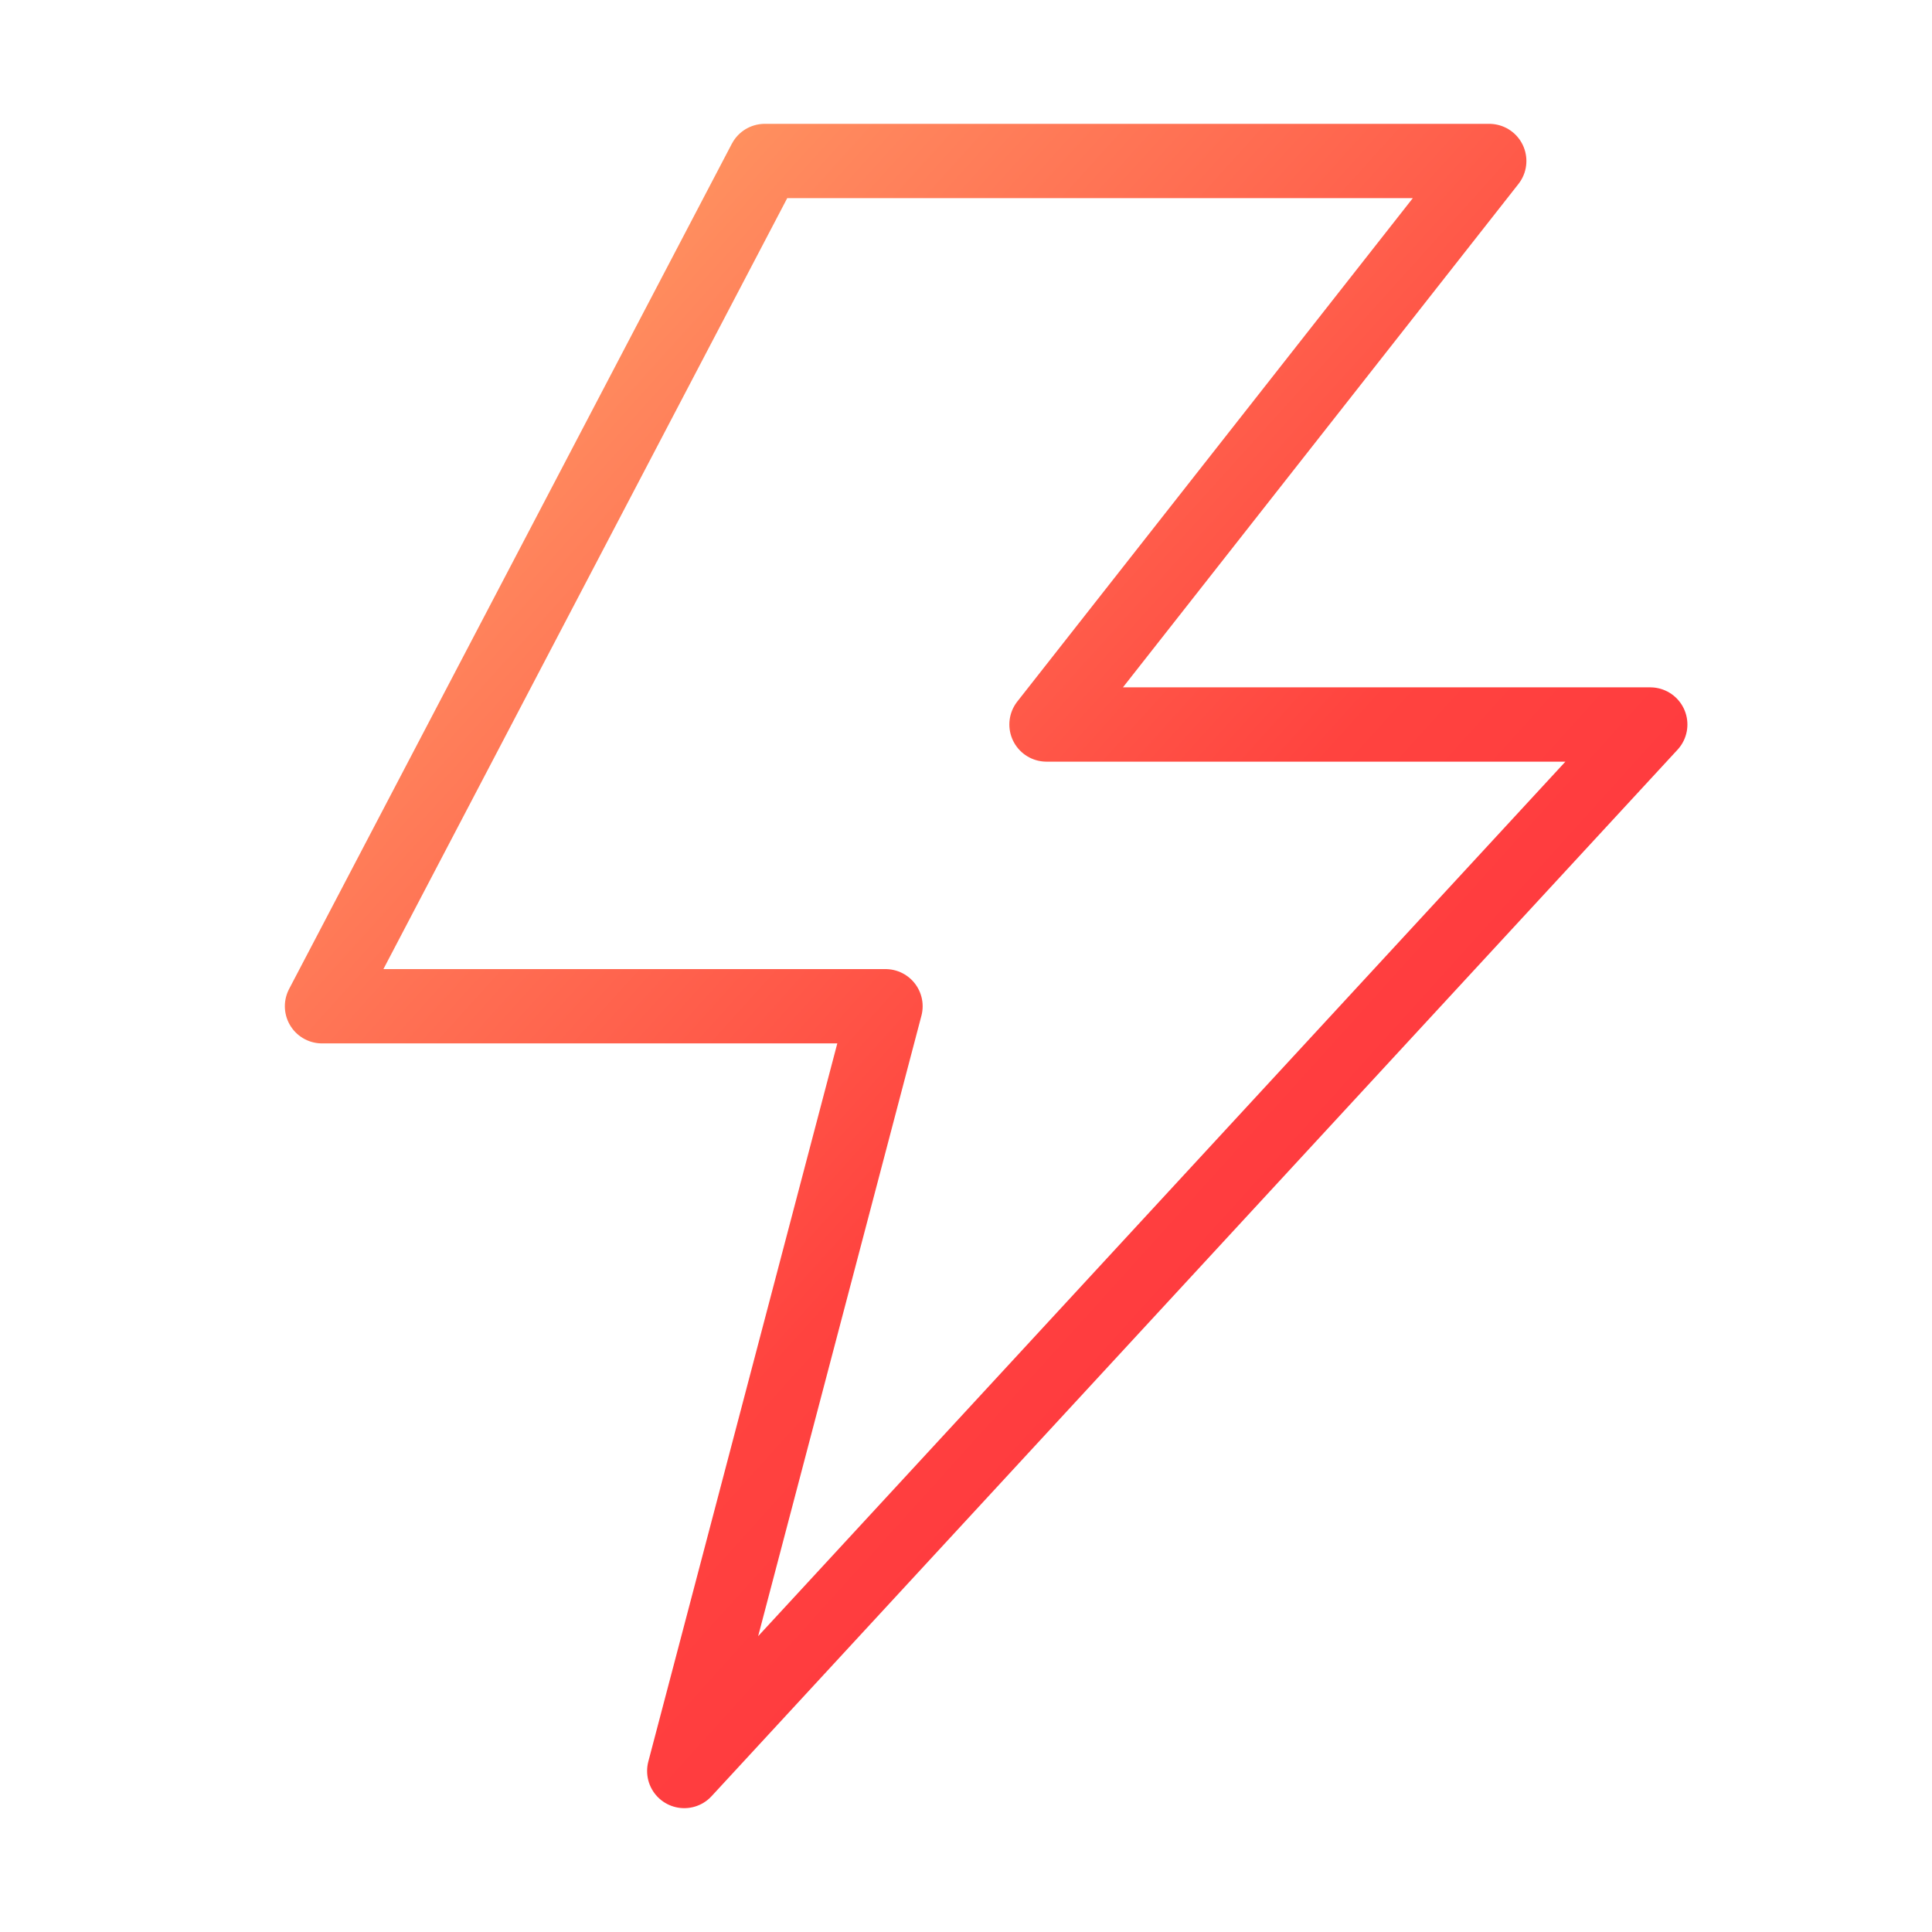 <svg width="130" height="130" viewBox="0 0 130 130" fill="none" xmlns="http://www.w3.org/2000/svg">
<path d="M51.458 10.833H100.208L70.417 48.75H111.042L46.042 119.167L59.583 67.708H21.667L51.458 10.833Z" stroke="url(#paint0_linear_635_352)" stroke-width="5" stroke-linejoin="round"/>
<defs>
<linearGradient id="paint0_linear_635_352" x1="21.667" y1="-38.409" x2="208.69" y2="130.504" gradientUnits="userSpaceOnUse">
<stop stop-color="#F3B886"/>
<stop offset="0" stop-color="#FFDD6F"/>
<stop offset="0.24" stop-color="#FF845C"/>
<stop offset="0.437" stop-color="#FF433F"/>
<stop offset="0.845" stop-color="#FF183F"/>
<stop offset="0.99" stop-color="#53000F"/>
</linearGradient>
</defs>
</svg>
